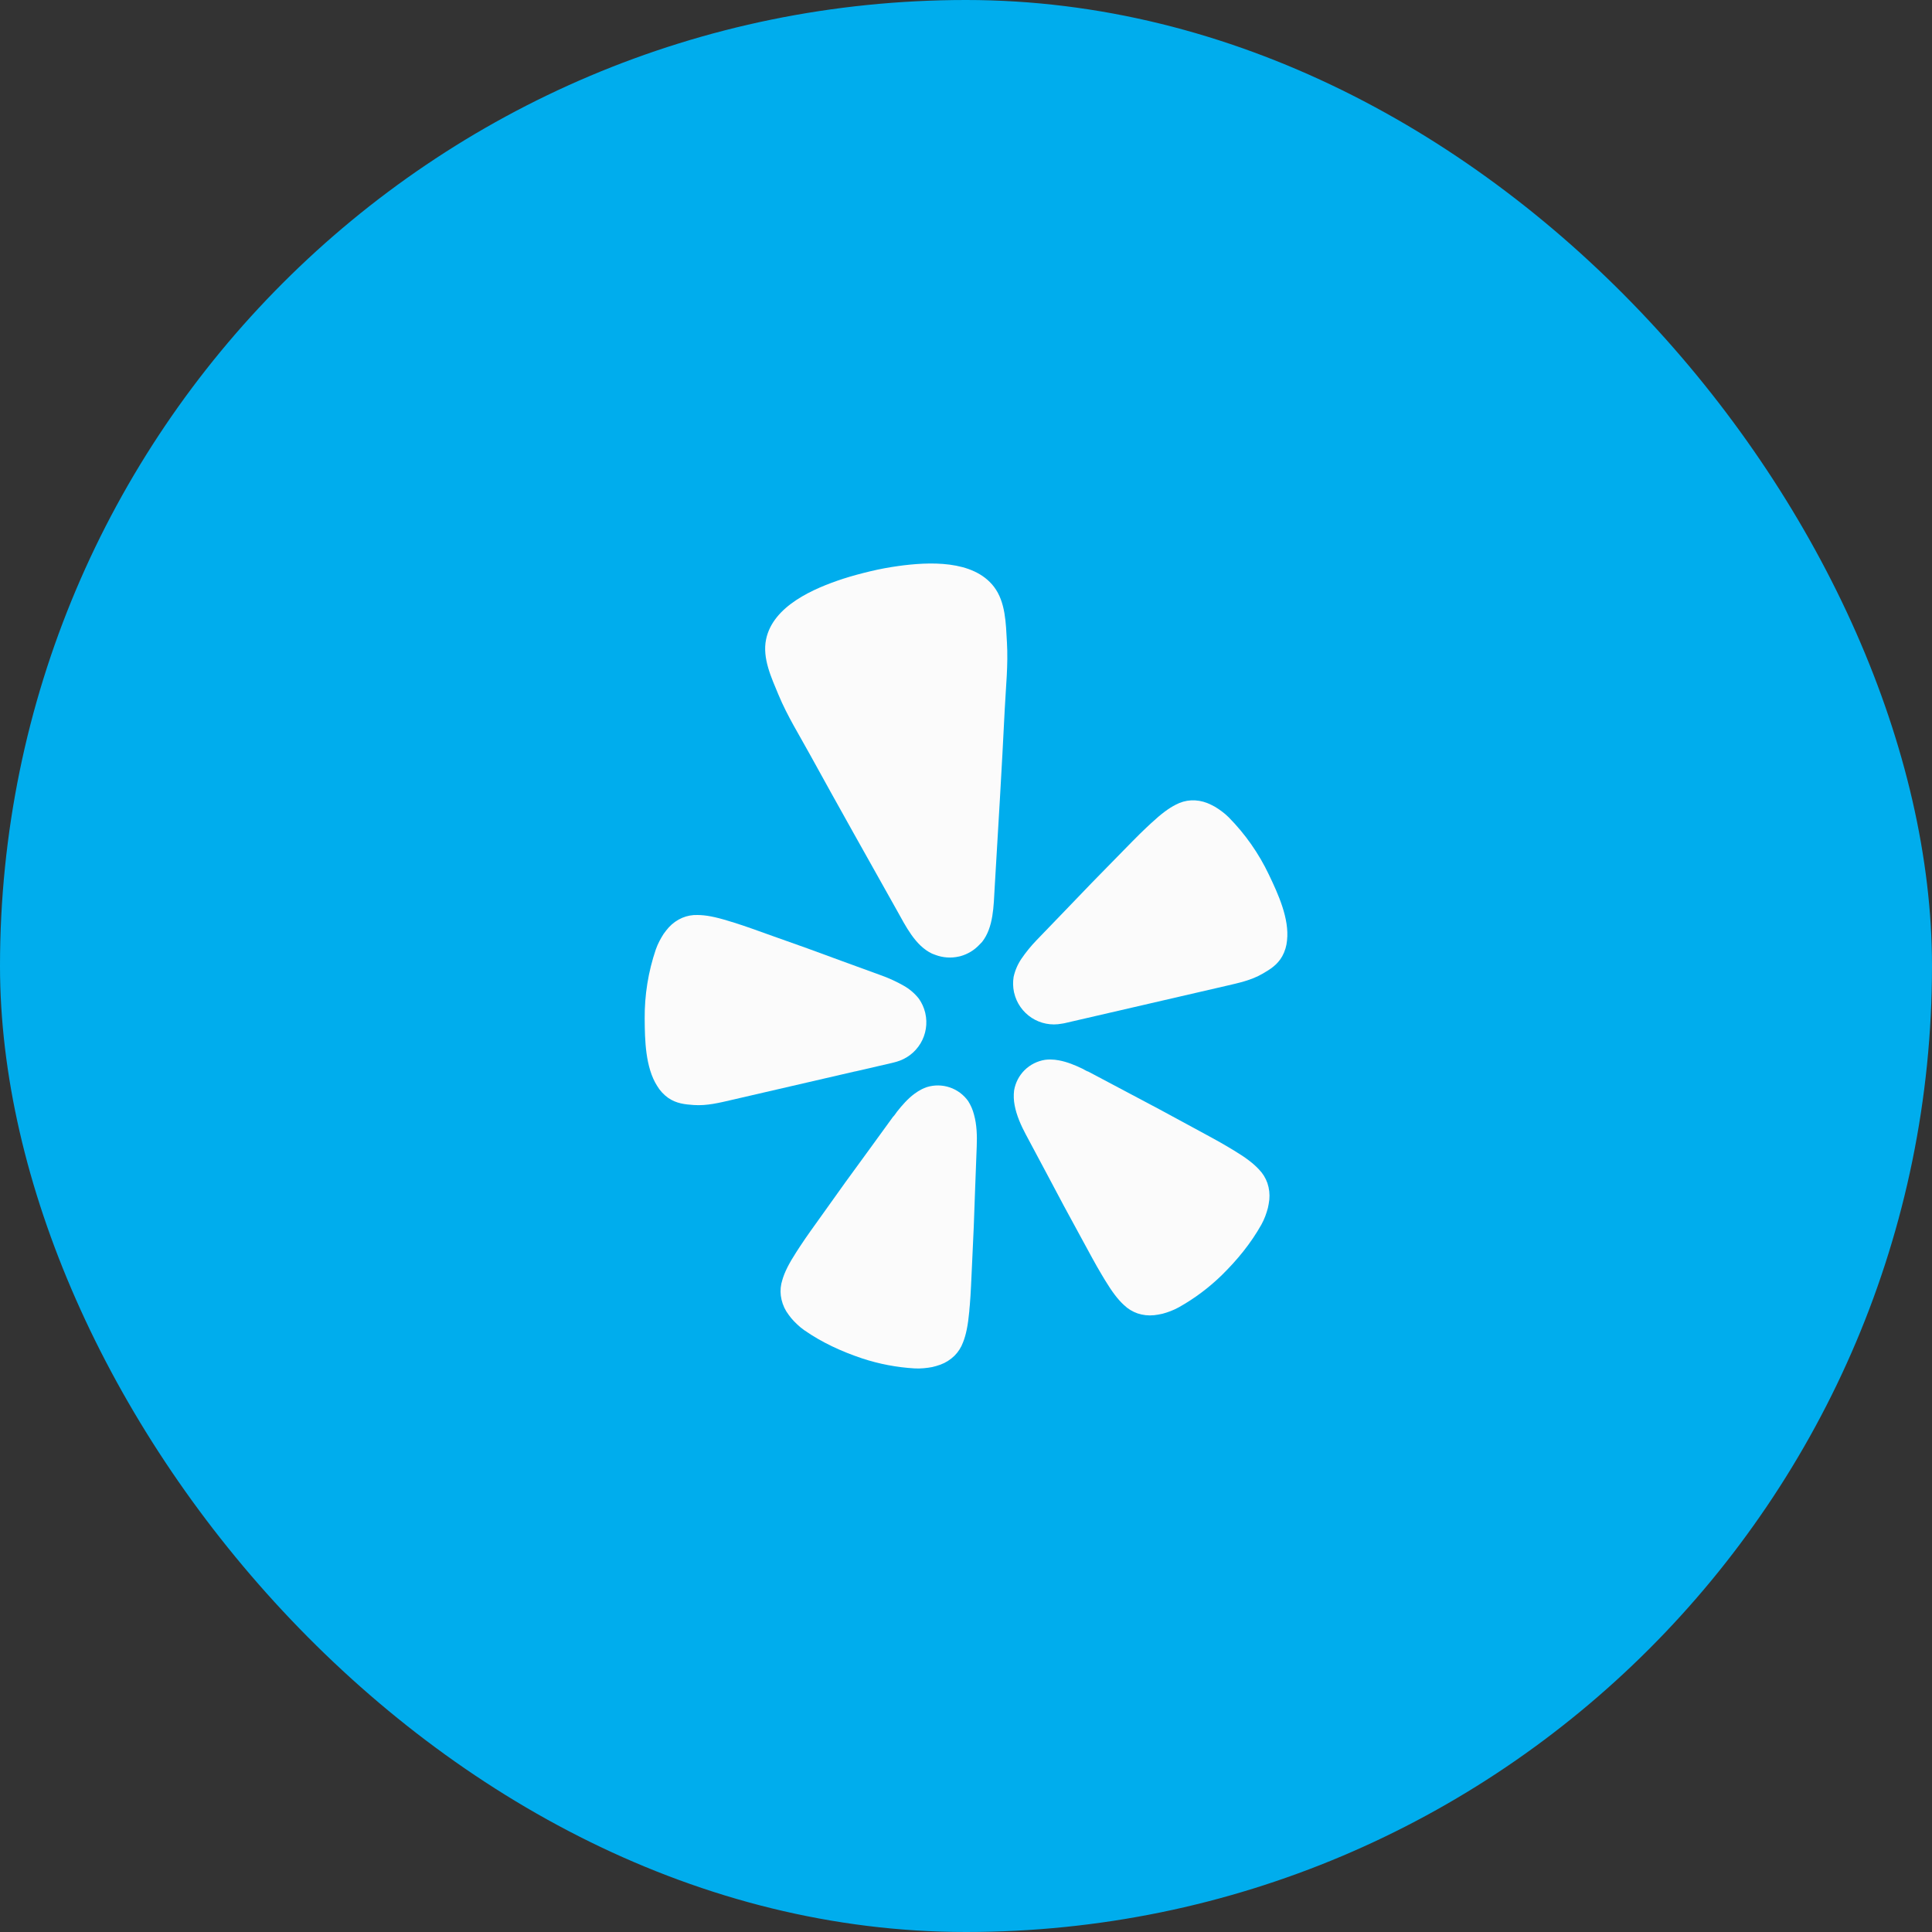 <svg width="48" height="48" viewBox="0 0 48 48" fill="none" xmlns="http://www.w3.org/2000/svg">
<rect x="0" y="0" width="48" height="48" fill="#333333" stroke="none"/>
<rect width="48" height="48" rx="24" fill="#00ADED"/>
<path d="M21.251 26.619L22.172 26.406C22.191 26.402 22.223 26.394 22.262 26.382C22.517 26.313 22.734 26.149 22.87 25.923C23.005 25.698 23.048 25.428 22.989 25.172C22.988 25.166 22.986 25.16 22.985 25.155C22.955 25.032 22.902 24.916 22.829 24.812C22.726 24.681 22.598 24.572 22.453 24.49C22.282 24.392 22.103 24.31 21.919 24.242L20.909 23.874C20.342 23.663 19.776 23.458 19.204 23.258C18.833 23.125 18.518 23.01 18.245 22.925C18.194 22.909 18.137 22.893 18.091 22.878C17.761 22.776 17.529 22.734 17.332 22.733C17.201 22.728 17.071 22.752 16.95 22.803C16.823 22.857 16.71 22.938 16.617 23.039C16.571 23.091 16.527 23.146 16.487 23.203C16.449 23.262 16.414 23.322 16.382 23.384C16.348 23.45 16.318 23.519 16.293 23.59C16.105 24.144 16.012 24.725 16.017 25.31C16.02 25.839 16.034 26.517 16.325 26.977C16.395 27.095 16.489 27.197 16.601 27.277C16.808 27.419 17.017 27.438 17.235 27.454C17.56 27.477 17.875 27.398 18.189 27.325L21.248 26.618L21.251 26.619Z" fill="#FBFBFB"/>
<path d="M31.525 21.73C31.274 21.202 30.936 20.72 30.525 20.304C30.472 20.251 30.415 20.203 30.355 20.158C30.299 20.116 30.242 20.078 30.182 20.042C30.121 20.008 30.058 19.978 29.993 19.951C29.865 19.901 29.728 19.878 29.591 19.885C29.46 19.892 29.332 19.928 29.216 19.99C29.041 20.077 28.851 20.218 28.598 20.453C28.563 20.487 28.519 20.526 28.48 20.563C28.271 20.759 28.039 21.001 27.763 21.282C27.337 21.713 26.917 22.147 26.499 22.585L25.753 23.359C25.616 23.501 25.491 23.654 25.38 23.816C25.286 23.954 25.219 24.108 25.183 24.271C25.163 24.396 25.166 24.524 25.192 24.648C25.194 24.653 25.195 24.659 25.196 24.664C25.255 24.921 25.411 25.144 25.632 25.288C25.852 25.431 26.12 25.483 26.378 25.433C26.419 25.428 26.451 25.421 26.47 25.416L30.452 24.496C30.766 24.423 31.084 24.357 31.366 24.193C31.555 24.084 31.735 23.975 31.858 23.756C31.924 23.635 31.964 23.502 31.976 23.365C32.037 22.823 31.753 22.206 31.525 21.73Z" fill="#FBFBFB"/>
<path d="M24.398 23.404C24.686 23.041 24.686 22.501 24.712 22.059C24.799 20.584 24.89 19.108 24.962 17.631C24.99 17.072 25.05 16.52 25.017 15.956C24.99 15.491 24.986 14.958 24.693 14.576C24.175 13.903 23.07 13.959 22.316 14.063C22.085 14.095 21.854 14.138 21.624 14.193C21.395 14.248 21.168 14.308 20.945 14.38C20.222 14.617 19.205 15.051 19.033 15.885C18.936 16.356 19.166 16.838 19.344 17.268C19.561 17.789 19.856 18.259 20.125 18.75C20.837 20.045 21.562 21.332 22.285 22.621C22.501 23.006 22.737 23.493 23.155 23.692C23.182 23.704 23.21 23.715 23.239 23.724C23.427 23.795 23.631 23.809 23.826 23.764C23.838 23.761 23.849 23.758 23.861 23.756C24.041 23.706 24.204 23.609 24.332 23.472C24.355 23.451 24.377 23.428 24.398 23.404Z" fill="#FBFBFB"/>
<path d="M24.053 27.355C23.94 27.197 23.78 27.078 23.596 27.016C23.412 26.954 23.213 26.951 23.027 27.009C22.984 27.024 22.941 27.042 22.9 27.062C22.837 27.095 22.776 27.132 22.719 27.175C22.553 27.298 22.414 27.458 22.287 27.618C22.254 27.659 22.225 27.713 22.186 27.748L21.546 28.629C21.183 29.123 20.825 29.617 20.47 30.12C20.238 30.445 20.038 30.719 19.88 30.961C19.85 31.007 19.818 31.058 19.79 31.099C19.6 31.392 19.493 31.606 19.438 31.797C19.396 31.924 19.383 32.058 19.399 32.19C19.417 32.328 19.463 32.461 19.535 32.58C19.574 32.639 19.615 32.697 19.66 32.752C19.705 32.805 19.754 32.856 19.806 32.904C19.86 32.956 19.919 33.005 19.981 33.048C20.423 33.356 20.907 33.577 21.416 33.748C21.84 33.888 22.28 33.972 22.726 33.998C22.802 34.002 22.878 34 22.953 33.993C23.023 33.987 23.093 33.977 23.162 33.964C23.231 33.948 23.299 33.928 23.366 33.904C23.496 33.856 23.615 33.78 23.714 33.683C23.808 33.589 23.88 33.476 23.926 33.351C24 33.166 24.049 32.932 24.081 32.584C24.083 32.535 24.09 32.475 24.095 32.421C24.12 32.132 24.132 31.793 24.151 31.395C24.182 30.782 24.207 30.171 24.226 29.559C24.226 29.559 24.267 28.471 24.267 28.471C24.277 28.22 24.269 27.942 24.199 27.693C24.169 27.573 24.119 27.459 24.053 27.355Z" fill="#FBFBFB"/>
<path d="M31.282 29.058C31.148 28.912 30.959 28.765 30.66 28.585C30.617 28.561 30.567 28.529 30.52 28.501C30.271 28.351 29.971 28.194 29.622 28.003C29.084 27.708 28.546 27.421 28.003 27.135L27.043 26.626C26.993 26.612 26.943 26.576 26.896 26.553C26.712 26.465 26.516 26.383 26.313 26.345C26.243 26.331 26.172 26.324 26.101 26.323C26.055 26.322 26.009 26.325 25.964 26.331C25.772 26.361 25.594 26.451 25.456 26.587C25.318 26.724 25.227 26.901 25.195 27.092C25.18 27.214 25.185 27.338 25.208 27.458C25.255 27.713 25.369 27.966 25.487 28.187L26 29.148C26.285 29.689 26.573 30.228 26.869 30.765C27.06 31.115 27.219 31.415 27.368 31.663C27.396 31.71 27.428 31.76 27.452 31.803C27.633 32.102 27.778 32.29 27.926 32.425C28.021 32.517 28.136 32.587 28.262 32.631C28.393 32.675 28.533 32.69 28.671 32.676C28.742 32.668 28.812 32.656 28.881 32.64C28.949 32.622 29.016 32.6 29.081 32.575C29.152 32.548 29.221 32.516 29.288 32.479C29.677 32.261 30.036 31.992 30.356 31.68C30.739 31.303 31.077 30.892 31.341 30.421C31.377 30.355 31.409 30.286 31.436 30.214C31.46 30.149 31.482 30.081 31.5 30.014C31.516 29.944 31.528 29.874 31.536 29.804C31.549 29.666 31.533 29.526 31.489 29.395C31.445 29.269 31.375 29.154 31.282 29.058Z" fill="#FBFBFB"/>
</svg>
